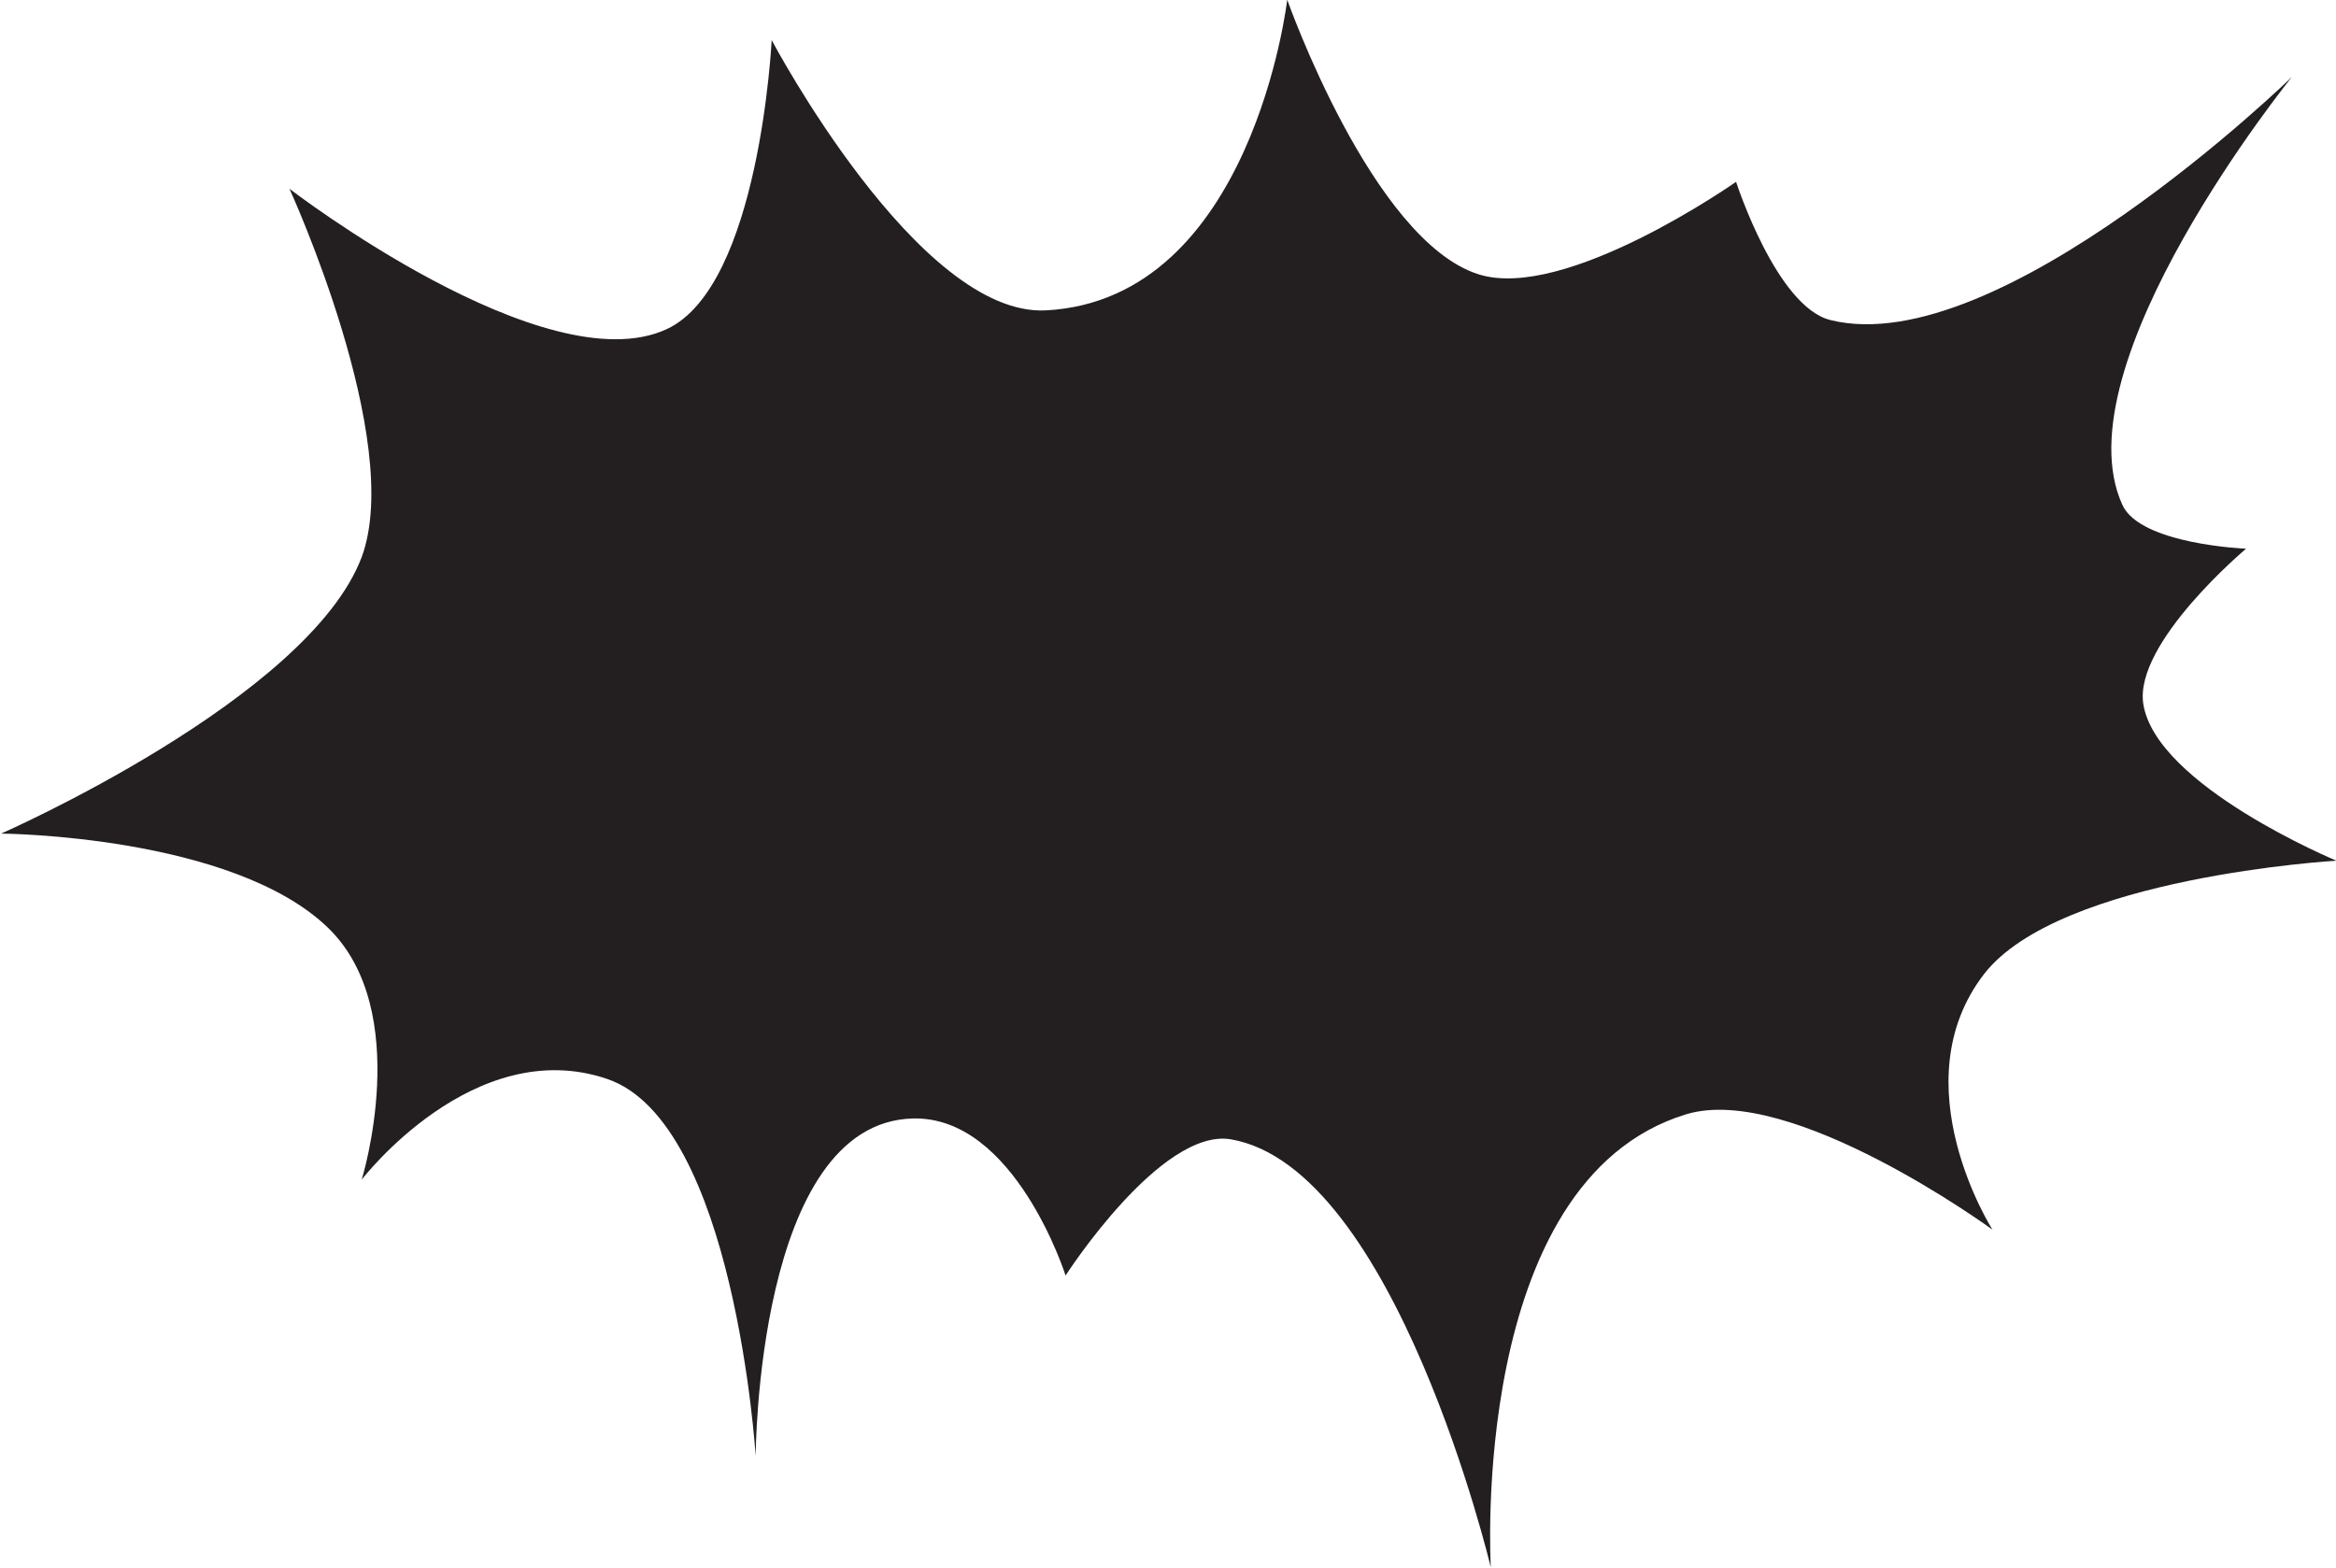 <?xml version="1.0" encoding="utf-8"?>
<!-- Generator: Adobe Illustrator 24.3.0, SVG Export Plug-In . SVG Version: 6.00 Build 0)  -->
<svg version="1.1"
	 id="svg1537" inkscape:version="1.0 (4035a4fb49, 2020-05-01)" sodipodi:docname="Nickelodeon 1984 (Burst 12).svg" xmlns:cc="http://creativecommons.org/ns#" xmlns:dc="http://purl.org/dc/elements/1.1/" xmlns:inkscape="http://www.inkscape.org/namespaces/inkscape" xmlns:rdf="http://www.w3.org/1999/02/22-rdf-syntax-ns#" xmlns:sodipodi="http://sodipodi.sourceforge.net/DTD/sodipodi-0.dtd" xmlns:svg="http://www.w3.org/2000/svg"
	 xmlns="http://www.w3.org/2000/svg" xmlns:xlink="http://www.w3.org/1999/xlink" x="0px" y="0px" viewBox="0 0 336.2 225.7"
	 style="enable-background:new 0 0 336.2 225.7;" xml:space="preserve">
<style type="text/css">
	.st0{fill:#231F20;}
</style>
<sodipodi:namedview  bordercolor="#666666" borderopacity="1.0" id="base" inkscape:current-layer="layer1" inkscape:cx="158.40945" inkscape:cy="170.67069" inkscape:document-rotation="0" inkscape:document-units="mm" inkscape:pageopacity="0.0" inkscape:pageshadow="2" inkscape:window-height="1001" inkscape:window-maximized="1" inkscape:window-width="1920" inkscape:window-x="-9" inkscape:window-y="-9" inkscape:zoom="1.3541761" pagecolor="#ffffff" showgrid="false">
	</sodipodi:namedview>
<g id="layer1" transform="translate(-36.341,-99.534)" inkscape:groupmode="layer" inkscape:label="Layer 1">
	<g id="g2189">
		<path id="path2114" sodipodi:nodetypes="cscscscscscscscscscscscscsc" class="st0" d="M78,126.7c0,0,36.8,28.3,54.3,20.2
			c13.4-6.2,15.1-41.6,15.1-41.6s21.1,39.9,39.5,38.9c29.7-1.6,34.7-44.7,34.7-44.7s12.2,34.6,27.5,39.5c12.5,4,37.1-13.3,37.1-13.3
			s5.8,18,13.6,19.9c24.3,6,66.4-35,66.4-35s-33.6,41.5-24.4,61.6c2.6,5.7,17.8,6.3,17.8,6.3s-16.1,13.5-14.8,22.3
			c1.8,11.8,27.8,22.6,27.8,22.6s-39.8,2.3-50.7,16.3c-12.2,15.8,1.2,36.8,1.2,36.8s-29-21.2-44.1-16.6
			c-31.4,9.6-28.1,65.2-28.1,65.2s-13.7-57.5-37.4-61.6c-10.1-1.7-23.8,19.6-23.8,19.6s-7.3-23-22-22.6
			c-22.5,0.6-22.6,48.6-22.6,48.6s-3-48.1-21.4-54.3c-19.2-6.5-35.3,14.5-35.3,14.5s7.5-24.2-4.8-36.2
			c-13.8-13.4-47.1-13.6-47.1-13.6s44.2-19.4,51.9-39.8C94.6,162.9,78,126.7,78,126.7L78,126.7z"/>
	</g>
</g>
</svg>
